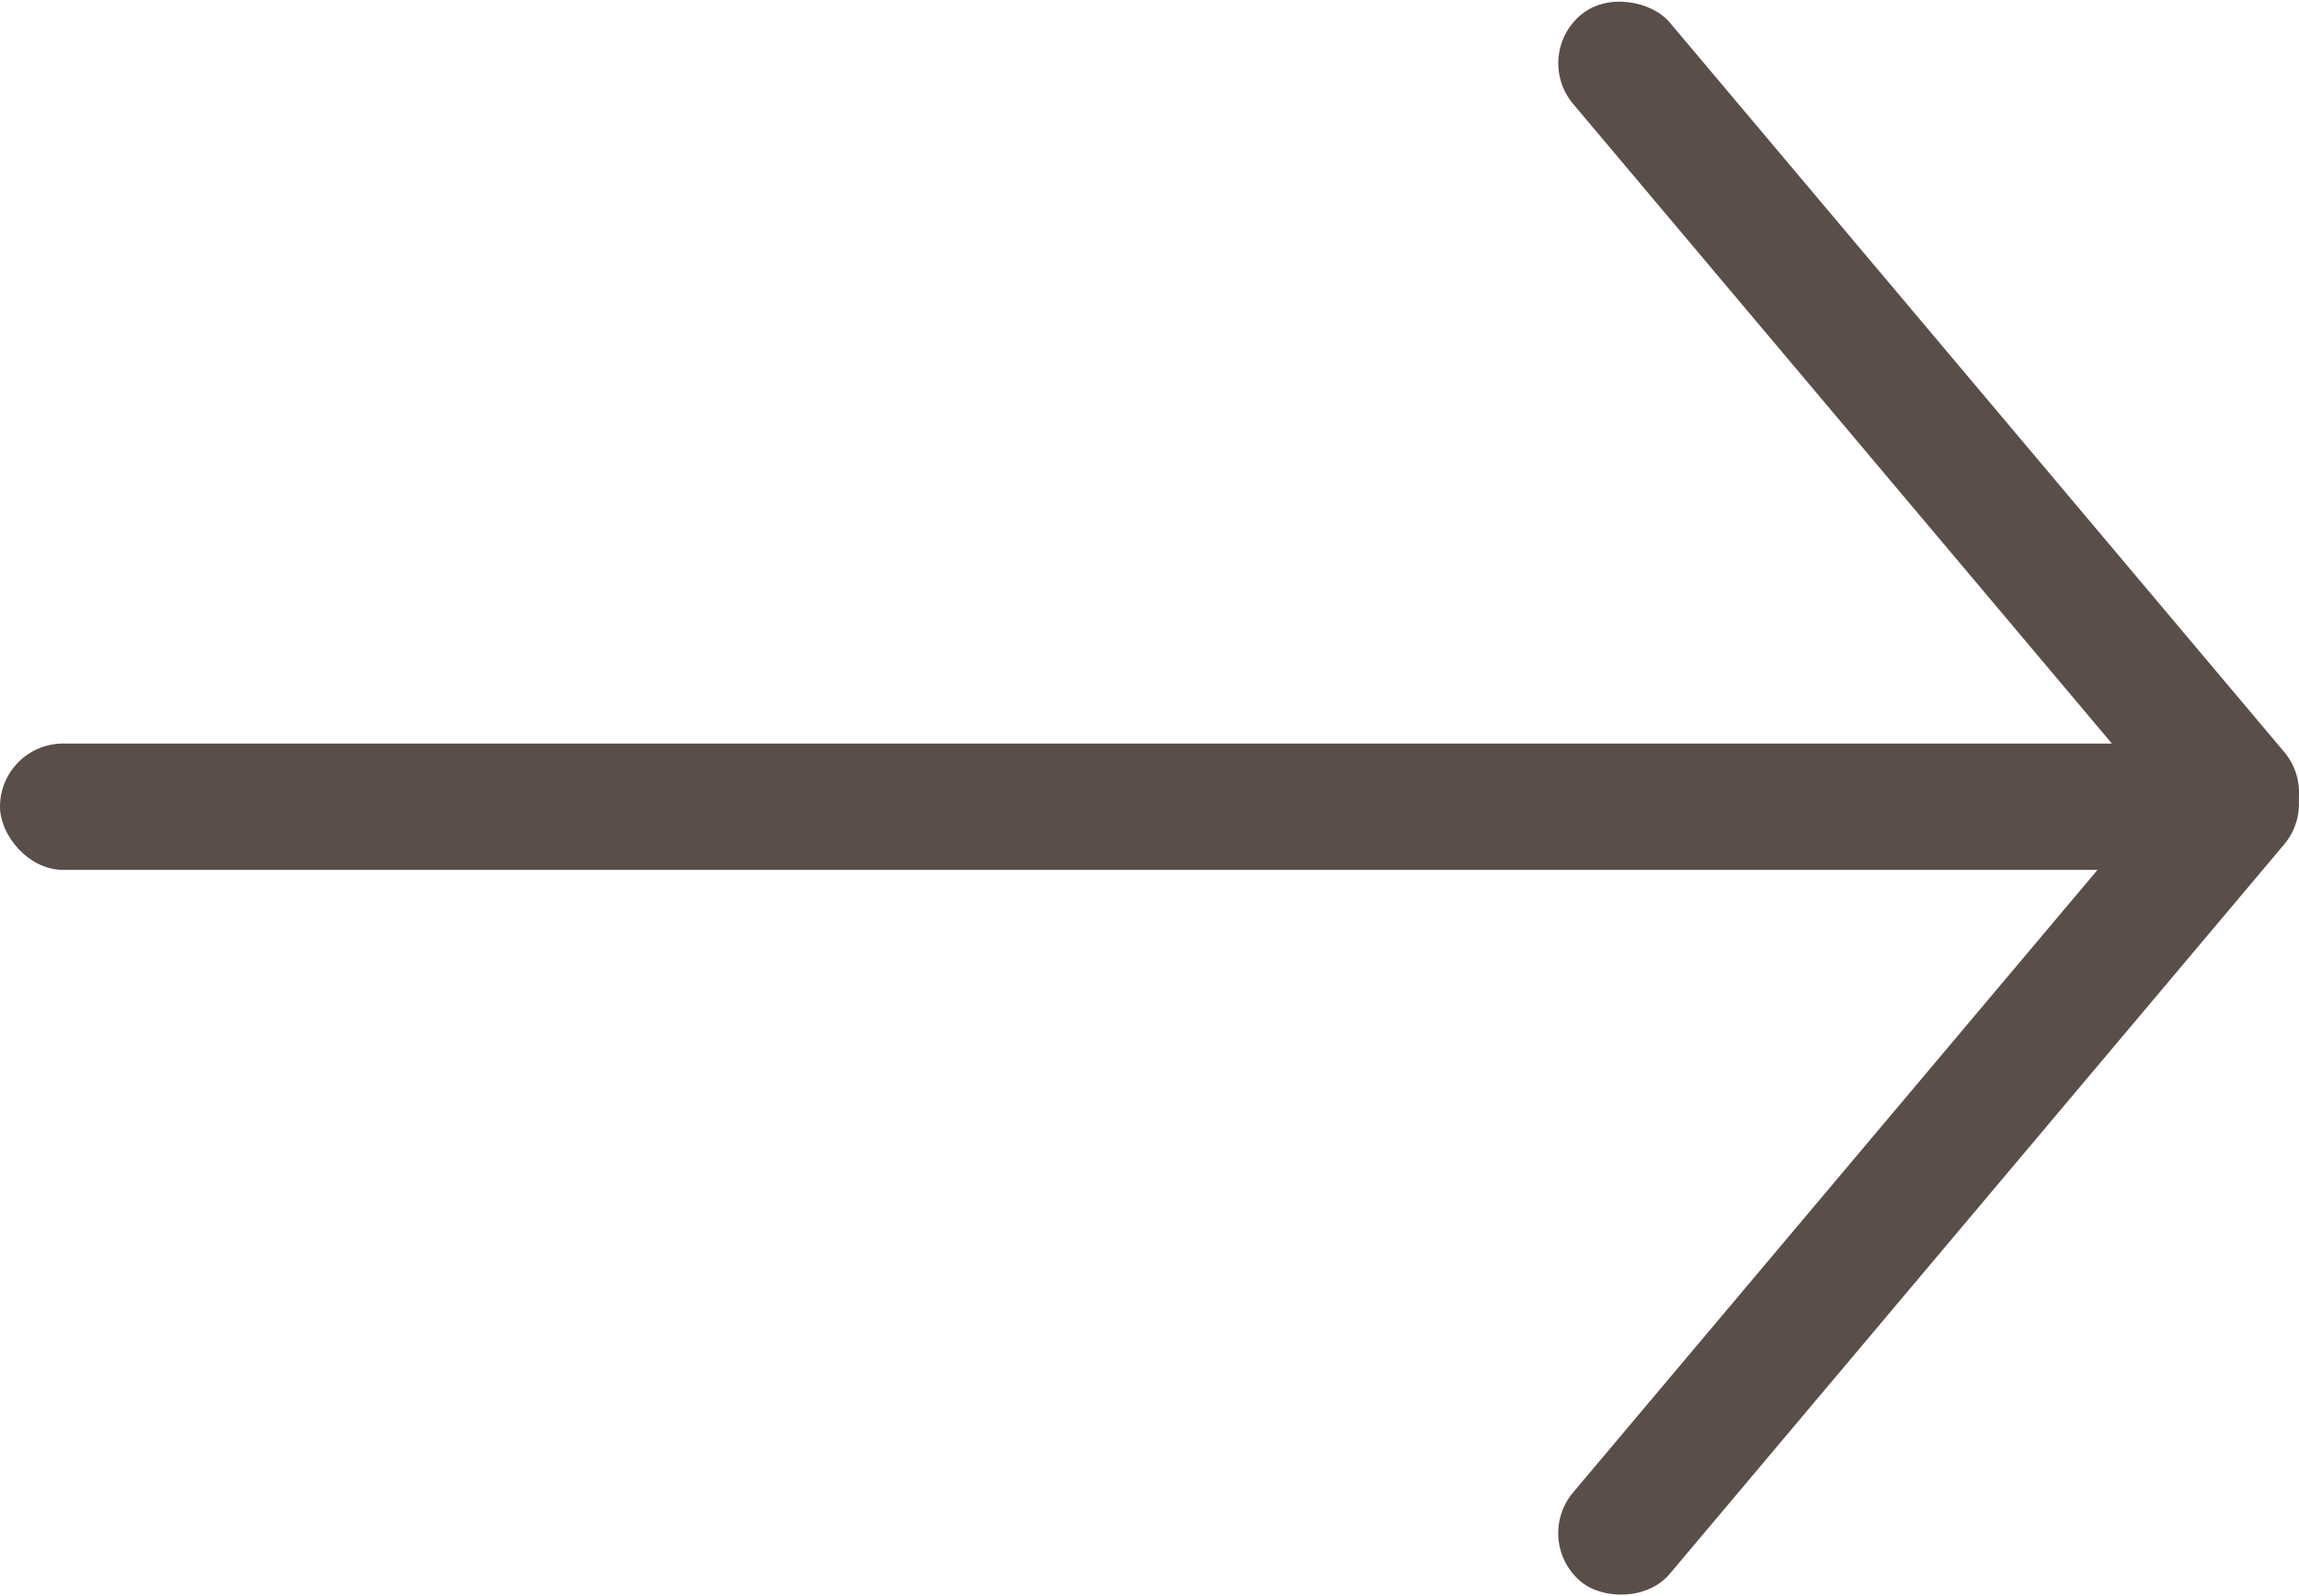 <?xml version="1.0" encoding="UTF-8"?> <svg xmlns="http://www.w3.org/2000/svg" id="Слой_1" data-name="Слой 1" viewBox="0 0 435.72 302.63"> <defs> <style>.cls-1{fill:#594e49;}</style> </defs> <rect class="cls-1" y="140.96" width="434.97" height="23.95" rx="11.97"></rect> <rect class="cls-1" x="263.16" y="209.55" width="204.72" height="23.95" rx="11.97" transform="translate(-39.37 358.42) rotate(-49.9)"></rect> <rect class="cls-1" x="353.55" y="-21.25" width="23.95" height="204.72" rx="11.97" transform="translate(33.69 254.53) rotate(-40.1)"></rect> </svg> 